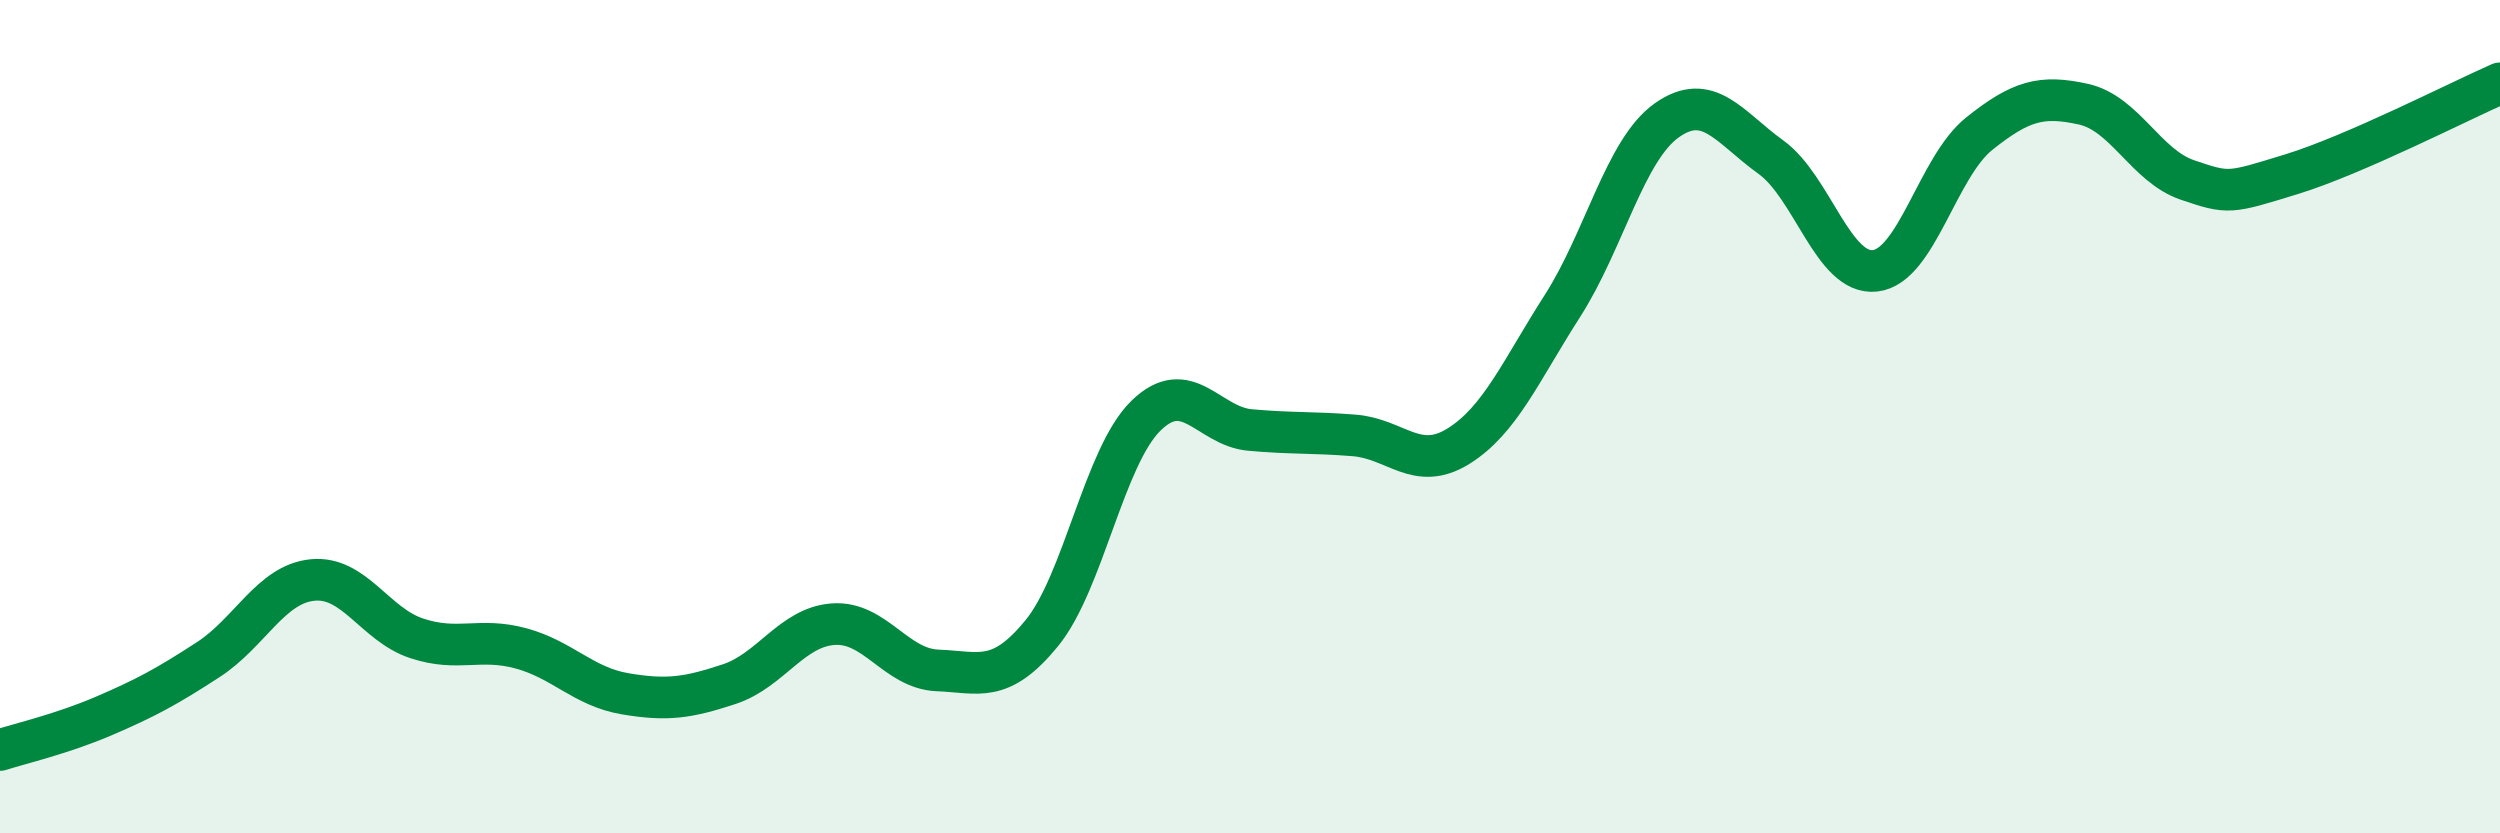
    <svg width="60" height="20" viewBox="0 0 60 20" xmlns="http://www.w3.org/2000/svg">
      <path
        d="M 0,18 C 0.5,17.84 1.5,17.61 2.5,17.18 C 3.5,16.75 4,16.48 5,15.83 C 6,15.18 6.5,14.02 7.5,13.92 C 8.5,13.82 9,14.99 10,15.32 C 11,15.65 11.5,15.29 12.5,15.56 C 13.5,15.83 14,16.48 15,16.65 C 16,16.82 16.5,16.75 17.5,16.42 C 18.5,16.09 19,15.05 20,14.98 C 21,14.91 21.5,16.05 22.5,16.09 C 23.5,16.13 24,16.42 25,15.2 C 26,13.98 26.5,10.96 27.5,9.98 C 28.5,9 29,10.23 30,10.32 C 31,10.41 31.5,10.37 32.5,10.45 C 33.5,10.53 34,11.33 35,10.71 C 36,10.09 36.5,8.9 37.5,7.34 C 38.5,5.78 39,3.6 40,2.89 C 41,2.18 41.5,3.05 42.5,3.77 C 43.5,4.49 44,6.61 45,6.5 C 46,6.39 46.5,4.01 47.5,3.21 C 48.5,2.41 49,2.28 50,2.5 C 51,2.72 51.5,3.98 52.5,4.32 C 53.5,4.66 53.5,4.64 55,4.18 C 56.5,3.72 59,2.44 60,2L60 20L0 20Z"
        fill="#008740"
        opacity="0.1"
        stroke-linecap="round"
        stroke-linejoin="round"
      />
      <path
        d="M 0,18 C 0.5,17.84 1.5,17.61 2.5,17.18 C 3.5,16.75 4,16.48 5,15.83 C 6,15.18 6.5,14.02 7.5,13.92 C 8.5,13.82 9,14.99 10,15.32 C 11,15.65 11.5,15.29 12.5,15.56 C 13.5,15.83 14,16.48 15,16.65 C 16,16.82 16.5,16.75 17.5,16.42 C 18.5,16.09 19,15.05 20,14.98 C 21,14.91 21.5,16.05 22.5,16.09 C 23.5,16.13 24,16.42 25,15.2 C 26,13.98 26.5,10.96 27.5,9.98 C 28.5,9 29,10.23 30,10.32 C 31,10.41 31.5,10.37 32.5,10.45 C 33.5,10.53 34,11.33 35,10.71 C 36,10.09 36.5,8.9 37.5,7.34 C 38.5,5.78 39,3.6 40,2.89 C 41,2.18 41.5,3.05 42.5,3.77 C 43.5,4.49 44,6.61 45,6.5 C 46,6.39 46.5,4.01 47.5,3.21 C 48.5,2.41 49,2.28 50,2.5 C 51,2.72 51.5,3.98 52.5,4.32 C 53.5,4.66 53.5,4.64 55,4.18 C 56.5,3.72 59,2.44 60,2"
        stroke="#008740"
        stroke-width="1"
        fill="none"
        stroke-linecap="round"
        stroke-linejoin="round"
      />
    </svg>
  